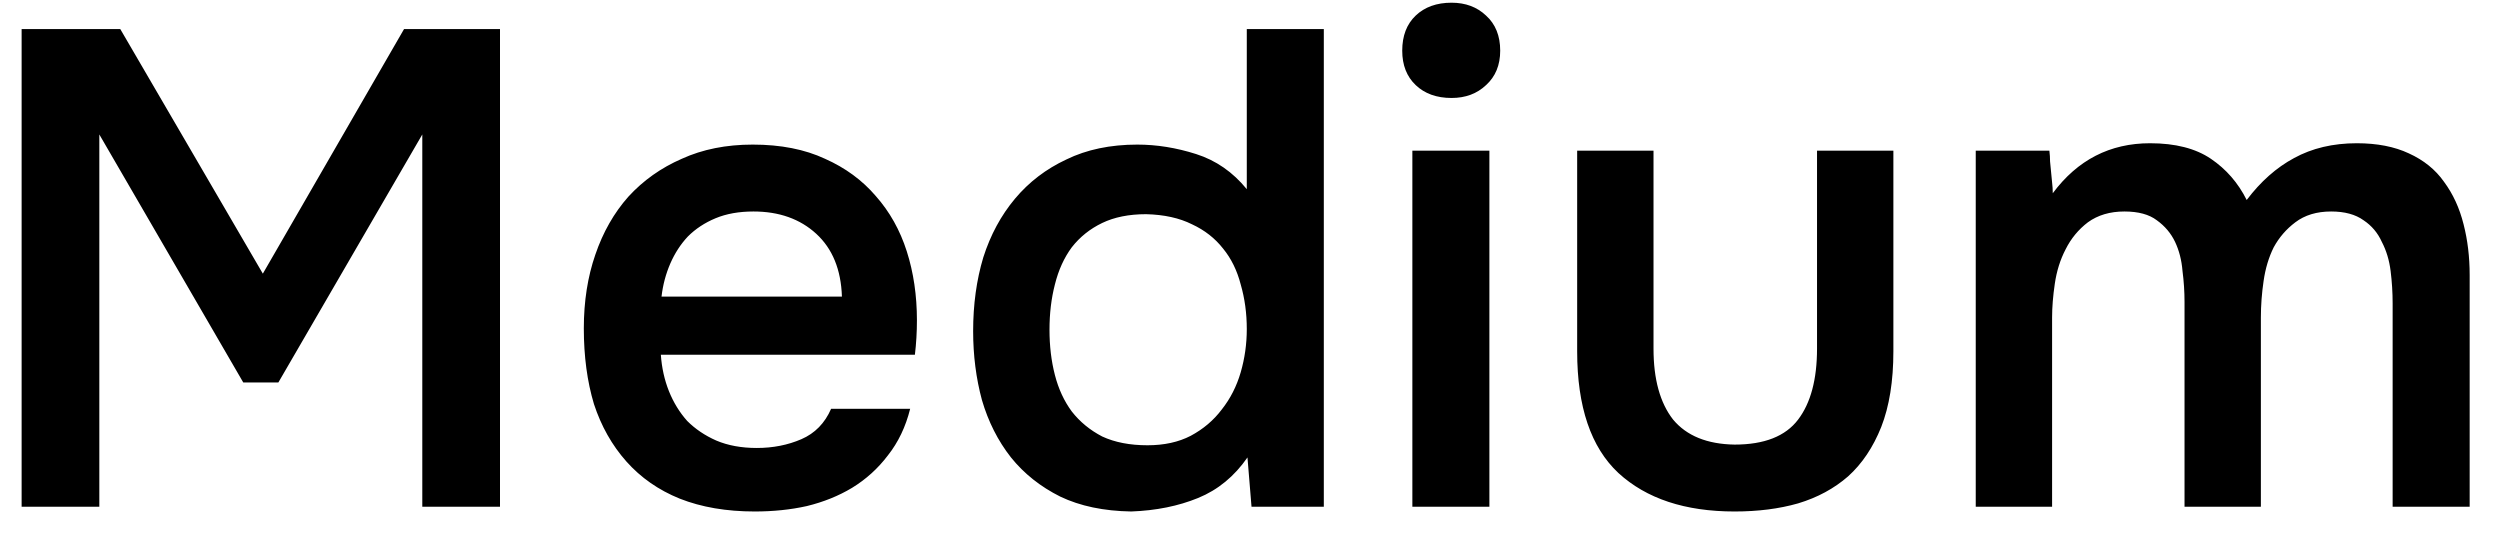 <?xml version="1.0" encoding="UTF-8"?> <svg xmlns="http://www.w3.org/2000/svg" width="74" height="16" viewBox="0 0 74 16" fill="none"><path d="M0.64 15V0.86H3.56L7.78 8.1L11.96 0.86H14.8V15H12.5V3.98L8.24 11.32H7.2L2.94 3.98V15H0.64ZM19.561 10.5C19.588 10.887 19.668 11.247 19.801 11.58C19.935 11.913 20.115 12.207 20.341 12.46C20.581 12.7 20.868 12.893 21.201 13.04C21.548 13.187 21.948 13.26 22.401 13.26C22.881 13.26 23.321 13.173 23.721 13C24.121 12.827 24.415 12.527 24.601 12.1H26.941C26.808 12.633 26.588 13.093 26.281 13.48C25.988 13.867 25.635 14.187 25.221 14.44C24.821 14.68 24.375 14.86 23.881 14.98C23.401 15.087 22.888 15.14 22.341 15.14C21.501 15.14 20.761 15.013 20.121 14.76C19.495 14.507 18.968 14.14 18.541 13.66C18.115 13.18 17.795 12.613 17.581 11.96C17.381 11.293 17.281 10.547 17.281 9.72C17.281 8.92 17.395 8.193 17.621 7.54C17.848 6.873 18.175 6.3 18.601 5.82C19.041 5.34 19.568 4.967 20.181 4.7C20.795 4.42 21.495 4.28 22.281 4.28C23.108 4.28 23.821 4.42 24.421 4.7C25.021 4.967 25.521 5.333 25.921 5.8C26.335 6.267 26.641 6.813 26.841 7.44C27.041 8.067 27.141 8.747 27.141 9.48C27.141 9.827 27.121 10.167 27.081 10.5H19.561ZM24.921 8.78C24.895 7.98 24.641 7.36 24.161 6.92C23.681 6.48 23.061 6.26 22.301 6.26C21.875 6.26 21.501 6.327 21.181 6.46C20.861 6.593 20.588 6.773 20.361 7C20.148 7.227 19.975 7.493 19.841 7.8C19.708 8.107 19.621 8.433 19.581 8.78H24.921ZM39.185 15H37.045L36.925 13.54C36.538 14.1 36.051 14.5 35.465 14.74C34.878 14.98 34.218 15.113 33.485 15.14C32.672 15.127 31.971 14.98 31.385 14.7C30.798 14.407 30.311 14.02 29.925 13.54C29.538 13.047 29.252 12.48 29.065 11.84C28.892 11.2 28.805 10.52 28.805 9.8C28.805 9.013 28.905 8.287 29.105 7.62C29.318 6.953 29.631 6.373 30.045 5.88C30.458 5.387 30.965 5 31.565 4.72C32.165 4.427 32.865 4.28 33.665 4.28C34.238 4.28 34.818 4.373 35.405 4.56C35.992 4.747 36.492 5.093 36.905 5.6V0.86H39.185V15ZM33.925 6.34C33.418 6.34 32.985 6.427 32.625 6.6C32.265 6.773 31.965 7.013 31.725 7.32C31.498 7.627 31.331 7.993 31.225 8.42C31.118 8.833 31.065 9.28 31.065 9.76C31.065 10.24 31.118 10.687 31.225 11.1C31.331 11.513 31.498 11.873 31.725 12.18C31.965 12.487 32.265 12.733 32.625 12.92C32.998 13.093 33.445 13.18 33.965 13.18C34.458 13.18 34.885 13.087 35.245 12.9C35.618 12.7 35.925 12.44 36.165 12.12C36.418 11.8 36.605 11.433 36.725 11.02C36.845 10.607 36.905 10.18 36.905 9.74C36.905 9.273 36.845 8.833 36.725 8.42C36.618 8.007 36.445 7.653 36.205 7.36C35.965 7.053 35.658 6.813 35.285 6.64C34.911 6.453 34.458 6.353 33.925 6.34ZM42.966 0.08C43.379 0.08 43.719 0.207 43.986 0.46C44.266 0.713 44.406 1.06 44.406 1.5C44.406 1.927 44.266 2.267 43.986 2.52C43.719 2.773 43.379 2.9 42.966 2.9C42.526 2.9 42.172 2.773 41.906 2.52C41.639 2.267 41.506 1.927 41.506 1.5C41.506 1.06 41.639 0.713 41.906 0.46C42.172 0.207 42.526 0.08 42.966 0.08ZM41.806 15V4.46H44.086V15H41.806ZM51.344 13.16C52.224 13.16 52.851 12.913 53.224 12.42C53.598 11.927 53.784 11.227 53.784 10.32V4.46H56.044V10.4C56.044 11.28 55.924 12.027 55.684 12.64C55.444 13.24 55.118 13.727 54.704 14.1C54.291 14.46 53.798 14.727 53.224 14.9C52.664 15.06 52.038 15.14 51.344 15.14C49.878 15.14 48.731 14.76 47.904 14C47.091 13.24 46.684 12.04 46.684 10.4V4.46H48.944V10.32C48.944 11.227 49.138 11.927 49.524 12.42C49.924 12.9 50.531 13.147 51.344 13.16ZM60.662 4.46C60.675 4.567 60.682 4.673 60.682 4.78L60.742 5.4C60.755 5.507 60.762 5.613 60.762 5.72C61.495 4.733 62.456 4.24 63.642 4.24C64.389 4.24 64.989 4.393 65.442 4.7C65.895 5.007 66.249 5.413 66.502 5.92C66.915 5.373 67.382 4.96 67.902 4.68C68.436 4.387 69.055 4.24 69.762 4.24C70.362 4.24 70.876 4.34 71.302 4.54C71.742 4.74 72.089 5.02 72.342 5.38C72.609 5.74 72.802 6.16 72.922 6.64C73.042 7.107 73.102 7.607 73.102 8.14V15H70.822V8.98C70.822 8.66 70.802 8.34 70.762 8.02C70.722 7.7 70.635 7.413 70.502 7.16C70.382 6.893 70.202 6.68 69.962 6.52C69.722 6.347 69.402 6.26 69.002 6.26C68.576 6.26 68.222 6.367 67.942 6.58C67.675 6.78 67.462 7.027 67.302 7.32C67.156 7.613 67.055 7.947 67.002 8.32C66.949 8.68 66.922 9.04 66.922 9.4V15H64.662V8.94C64.662 8.633 64.642 8.327 64.602 8.02C64.576 7.7 64.502 7.413 64.382 7.16C64.262 6.907 64.082 6.693 63.842 6.52C63.615 6.347 63.295 6.26 62.882 6.26C62.456 6.26 62.096 6.367 61.802 6.58C61.522 6.793 61.302 7.06 61.142 7.38C60.982 7.687 60.876 8.027 60.822 8.4C60.769 8.76 60.742 9.093 60.742 9.4V15H58.482V4.46H60.662Z" fill="black"></path></svg> 